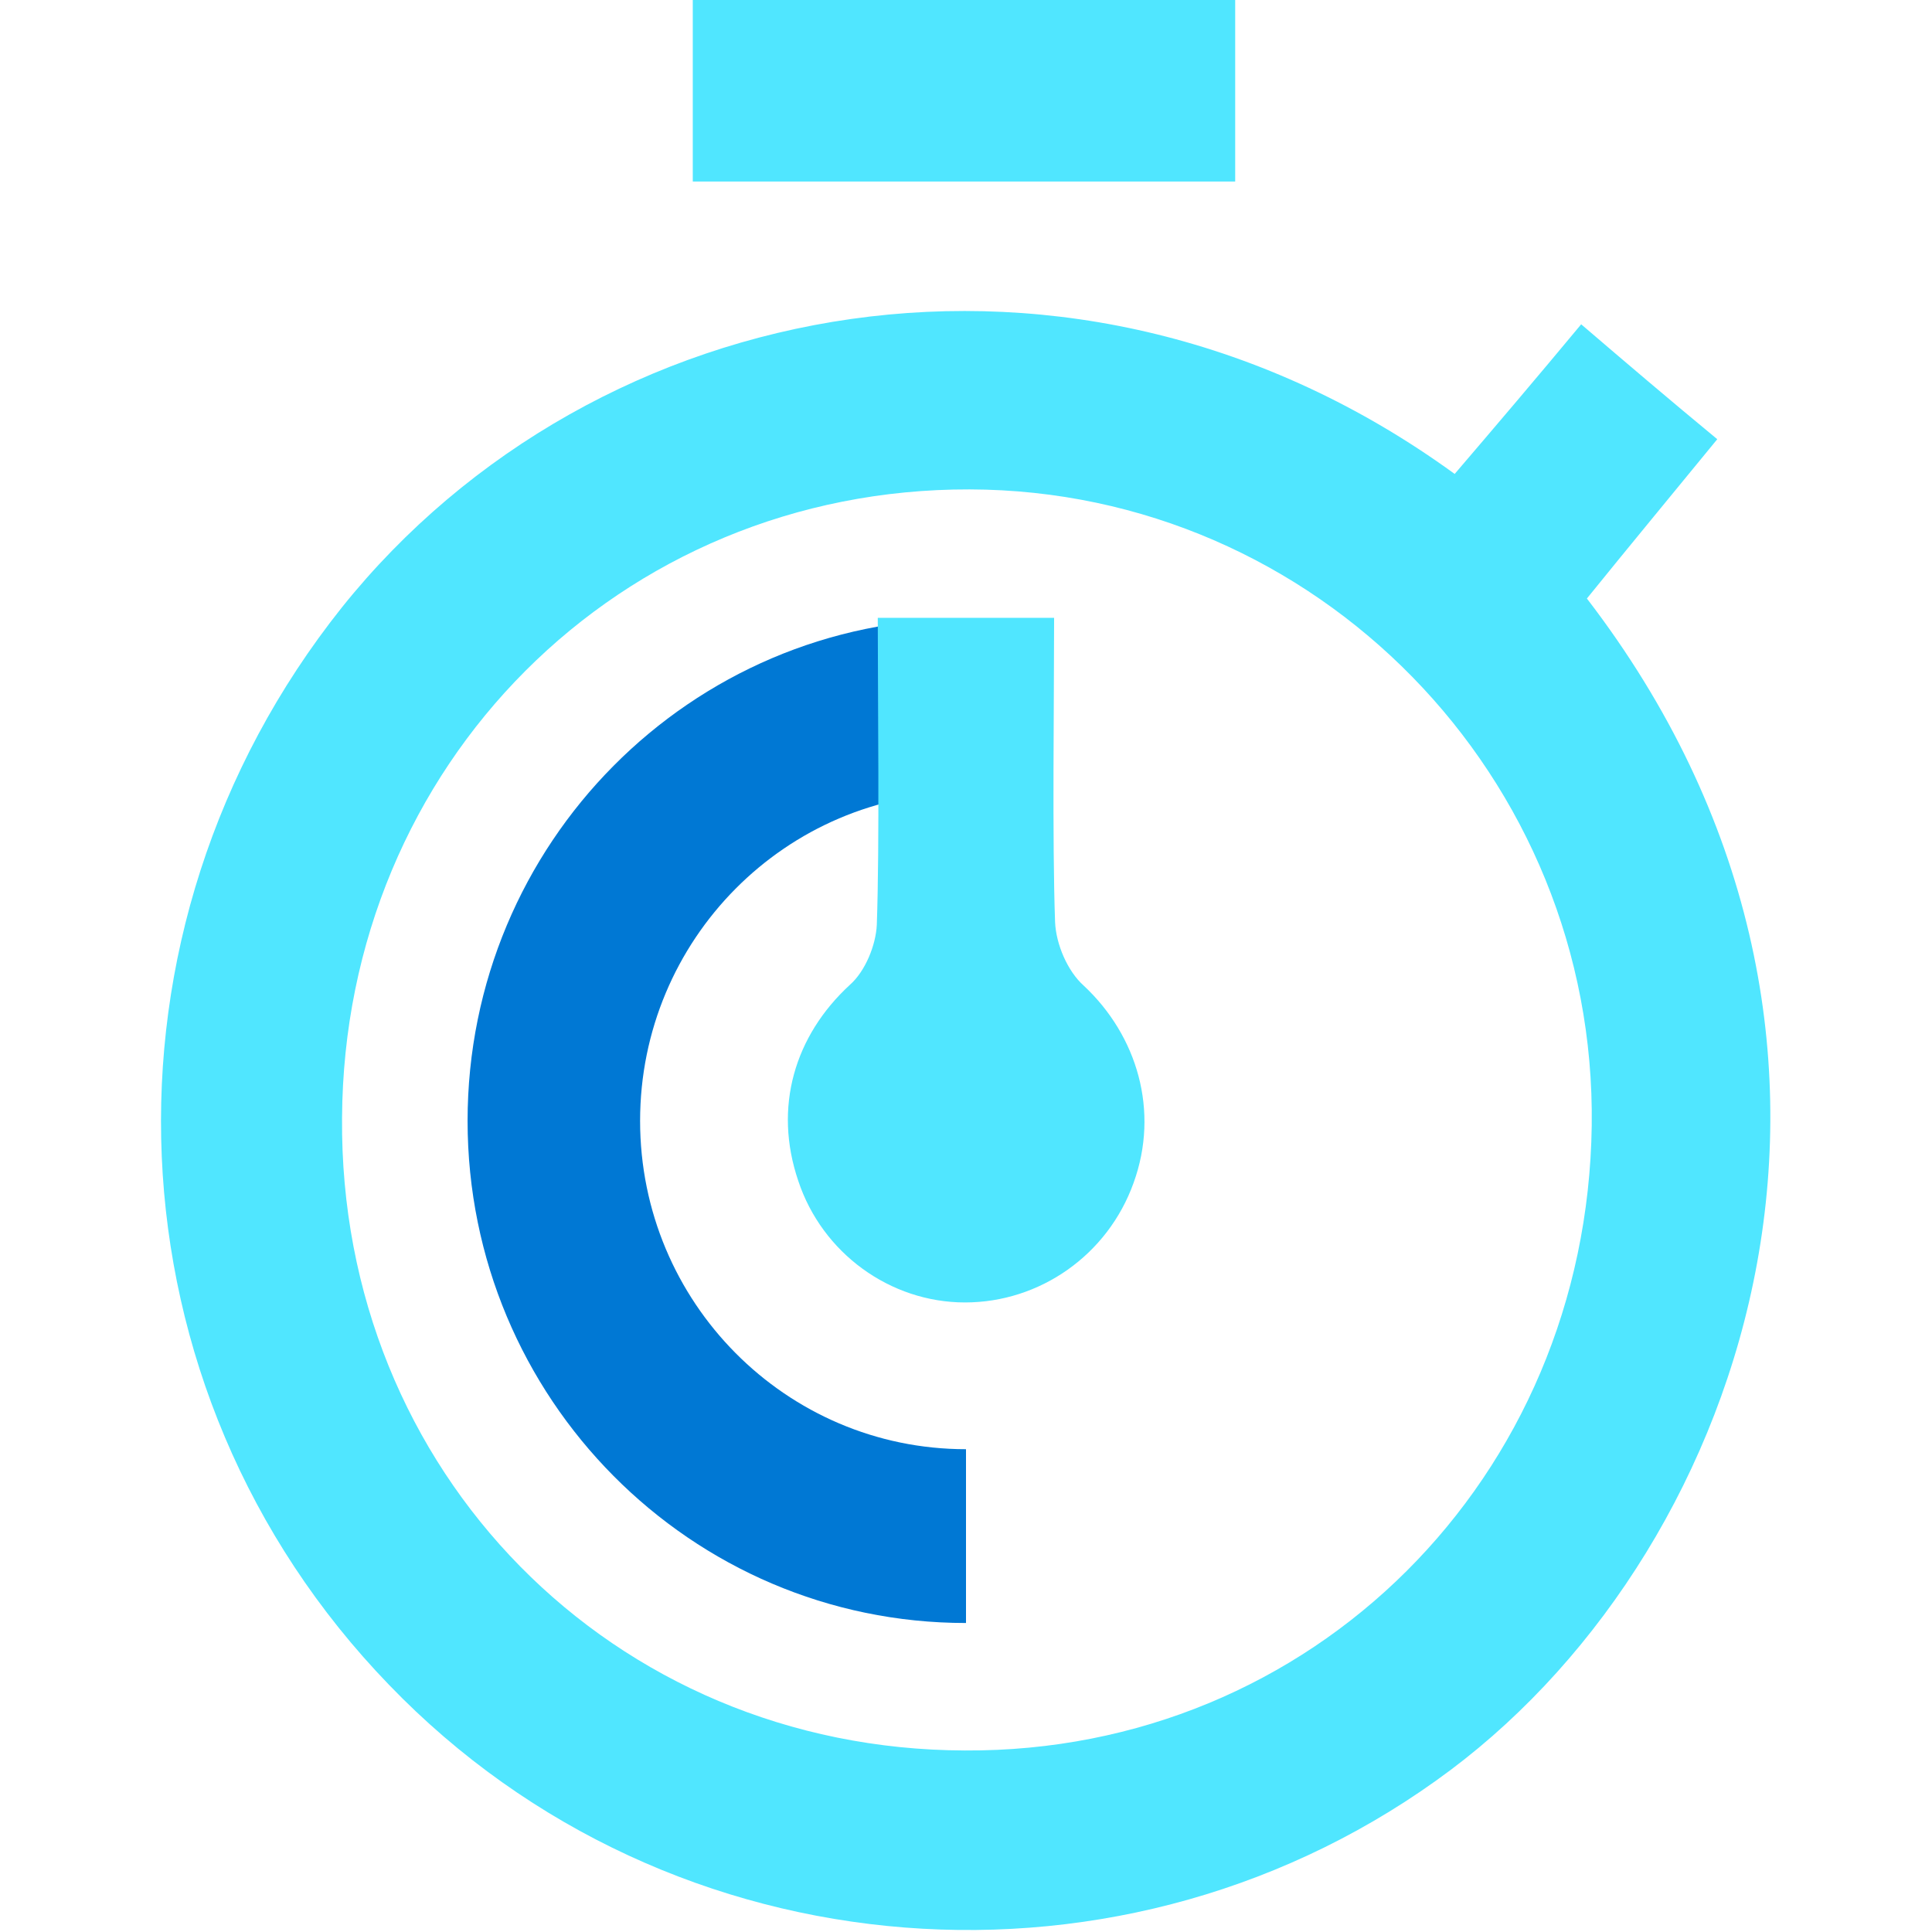 <svg data-slug-id="productive" xmlns="http://www.w3.org/2000/svg" viewBox="0 0 48 48">
  <path d="M30.688 0H17.212V4.51H30.688V0Z" fill="#50E6FF"/>
  <path d="M36.141 11.775C37.188 10.552 38.188 9.376 39.284 8.057C40.403 9.016 41.474 9.928 42.665 10.912C41.546 12.279 40.474 13.574 39.426 14.87C47.736 25.689 43.522 38.356 36.046 43.97C28.046 49.967 16.665 49.128 9.665 41.859C2.569 34.518 2.093 23.122 8.498 15.086C14.784 7.241 26.736 4.938 36.141 11.775ZM23.974 43.49C32.593 43.538 39.426 36.725 39.546 27.968C39.665 19.308 32.712 12.183 24.093 12.159C15.403 12.135 8.546 18.996 8.498 27.776C8.426 36.557 15.212 43.466 23.974 43.49Z" fill="#50E6FF"/>
  <path fill-rule="evenodd" clip-rule="evenodd" d="M24 15.373C24 15.373 23.999 15.373 23.998 15.373C17.16 15.373 11.617 20.959 11.617 27.848C11.617 34.738 17.16 40.323 23.998 40.323C23.999 40.323 24 40.323 24 40.323V36.005C24 36.005 23.999 36.005 23.998 36.005C19.527 36.005 15.903 32.353 15.903 27.848C15.903 23.344 19.527 19.692 23.998 19.692C23.999 19.692 24 19.692 24 19.692V15.373Z" fill="#0078D4"/>
  <path d="M21.808 15.35C23.332 15.35 24.689 15.35 26.189 15.35C26.189 17.437 26.141 20.891 26.213 22.907C26.236 23.458 26.522 24.13 26.927 24.49C28.26 25.737 28.808 27.609 28.165 29.384C27.522 31.183 25.832 32.359 23.975 32.359C22.117 32.359 20.427 31.135 19.832 29.336C19.213 27.513 19.736 25.737 21.117 24.466C21.498 24.13 21.76 23.482 21.784 22.979C21.855 20.963 21.808 17.485 21.808 15.35Z" fill="#50E6FF"/>
</svg>
